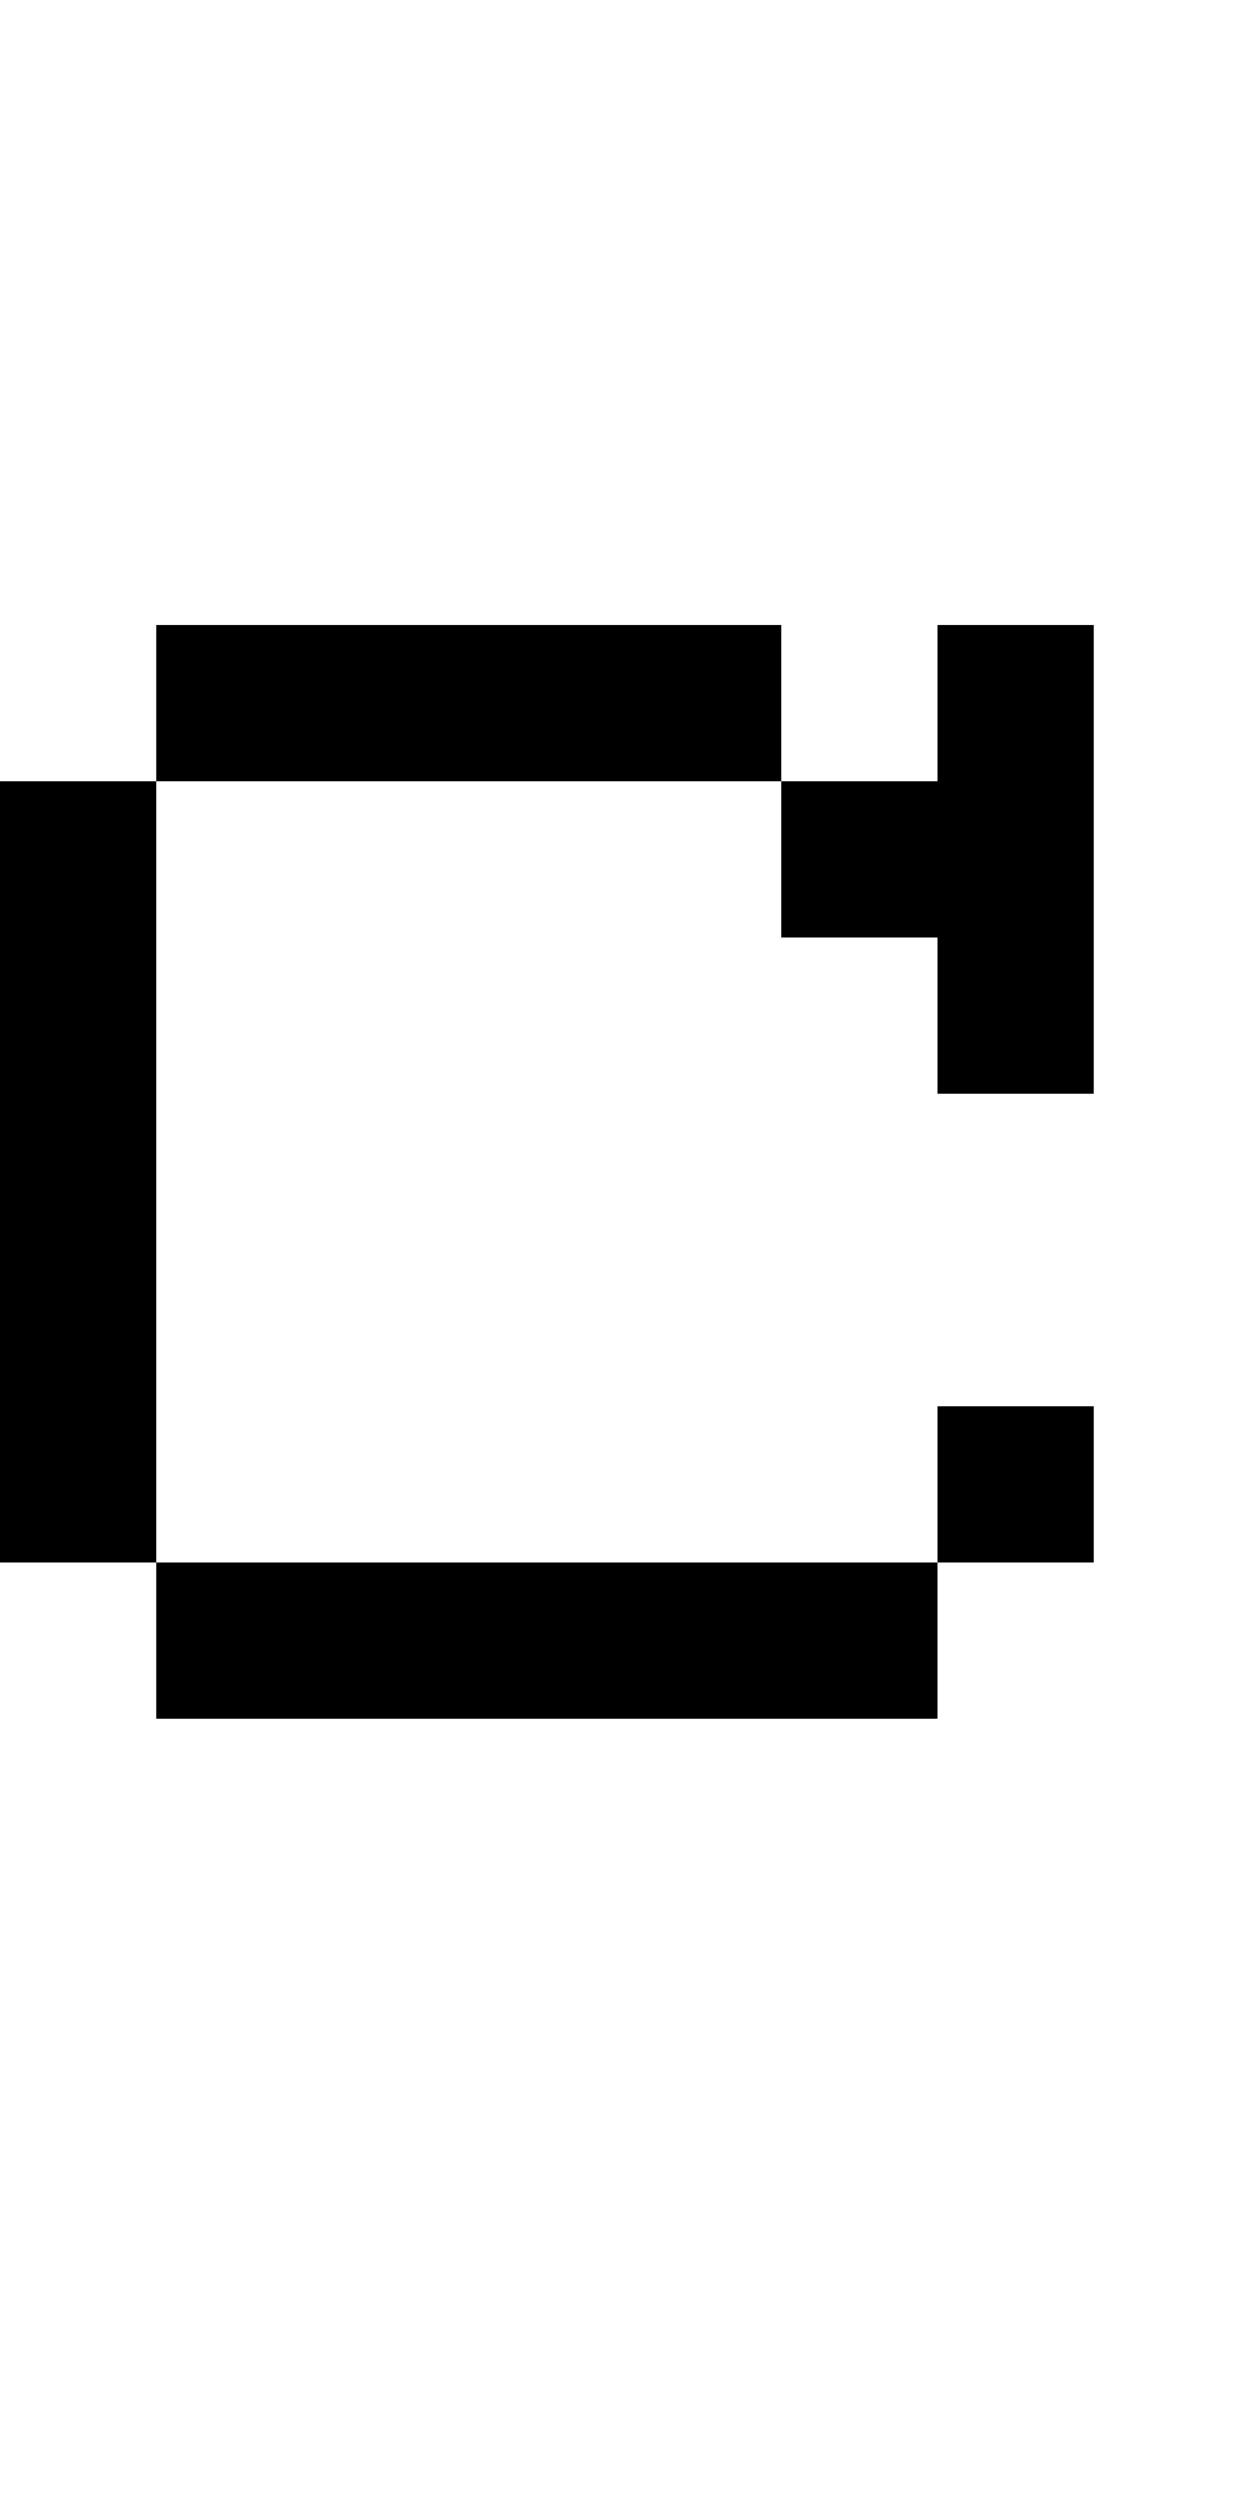 <svg xmlns="http://www.w3.org/2000/svg" width="8px" height="16px" viewBox="0 0 8 16"><style>svg { background-color: white } @media(prefers-color-scheme: dark) { svg { background-color: black } }</style><path fill="white" d="M0,0H8V16H0"/><path fill="black" d="M0,5H1V4H5V5H1V10H0M1,10H6V9H7V10H6V11H1M6,4H7V7H6V6H5V5H6"/></svg>